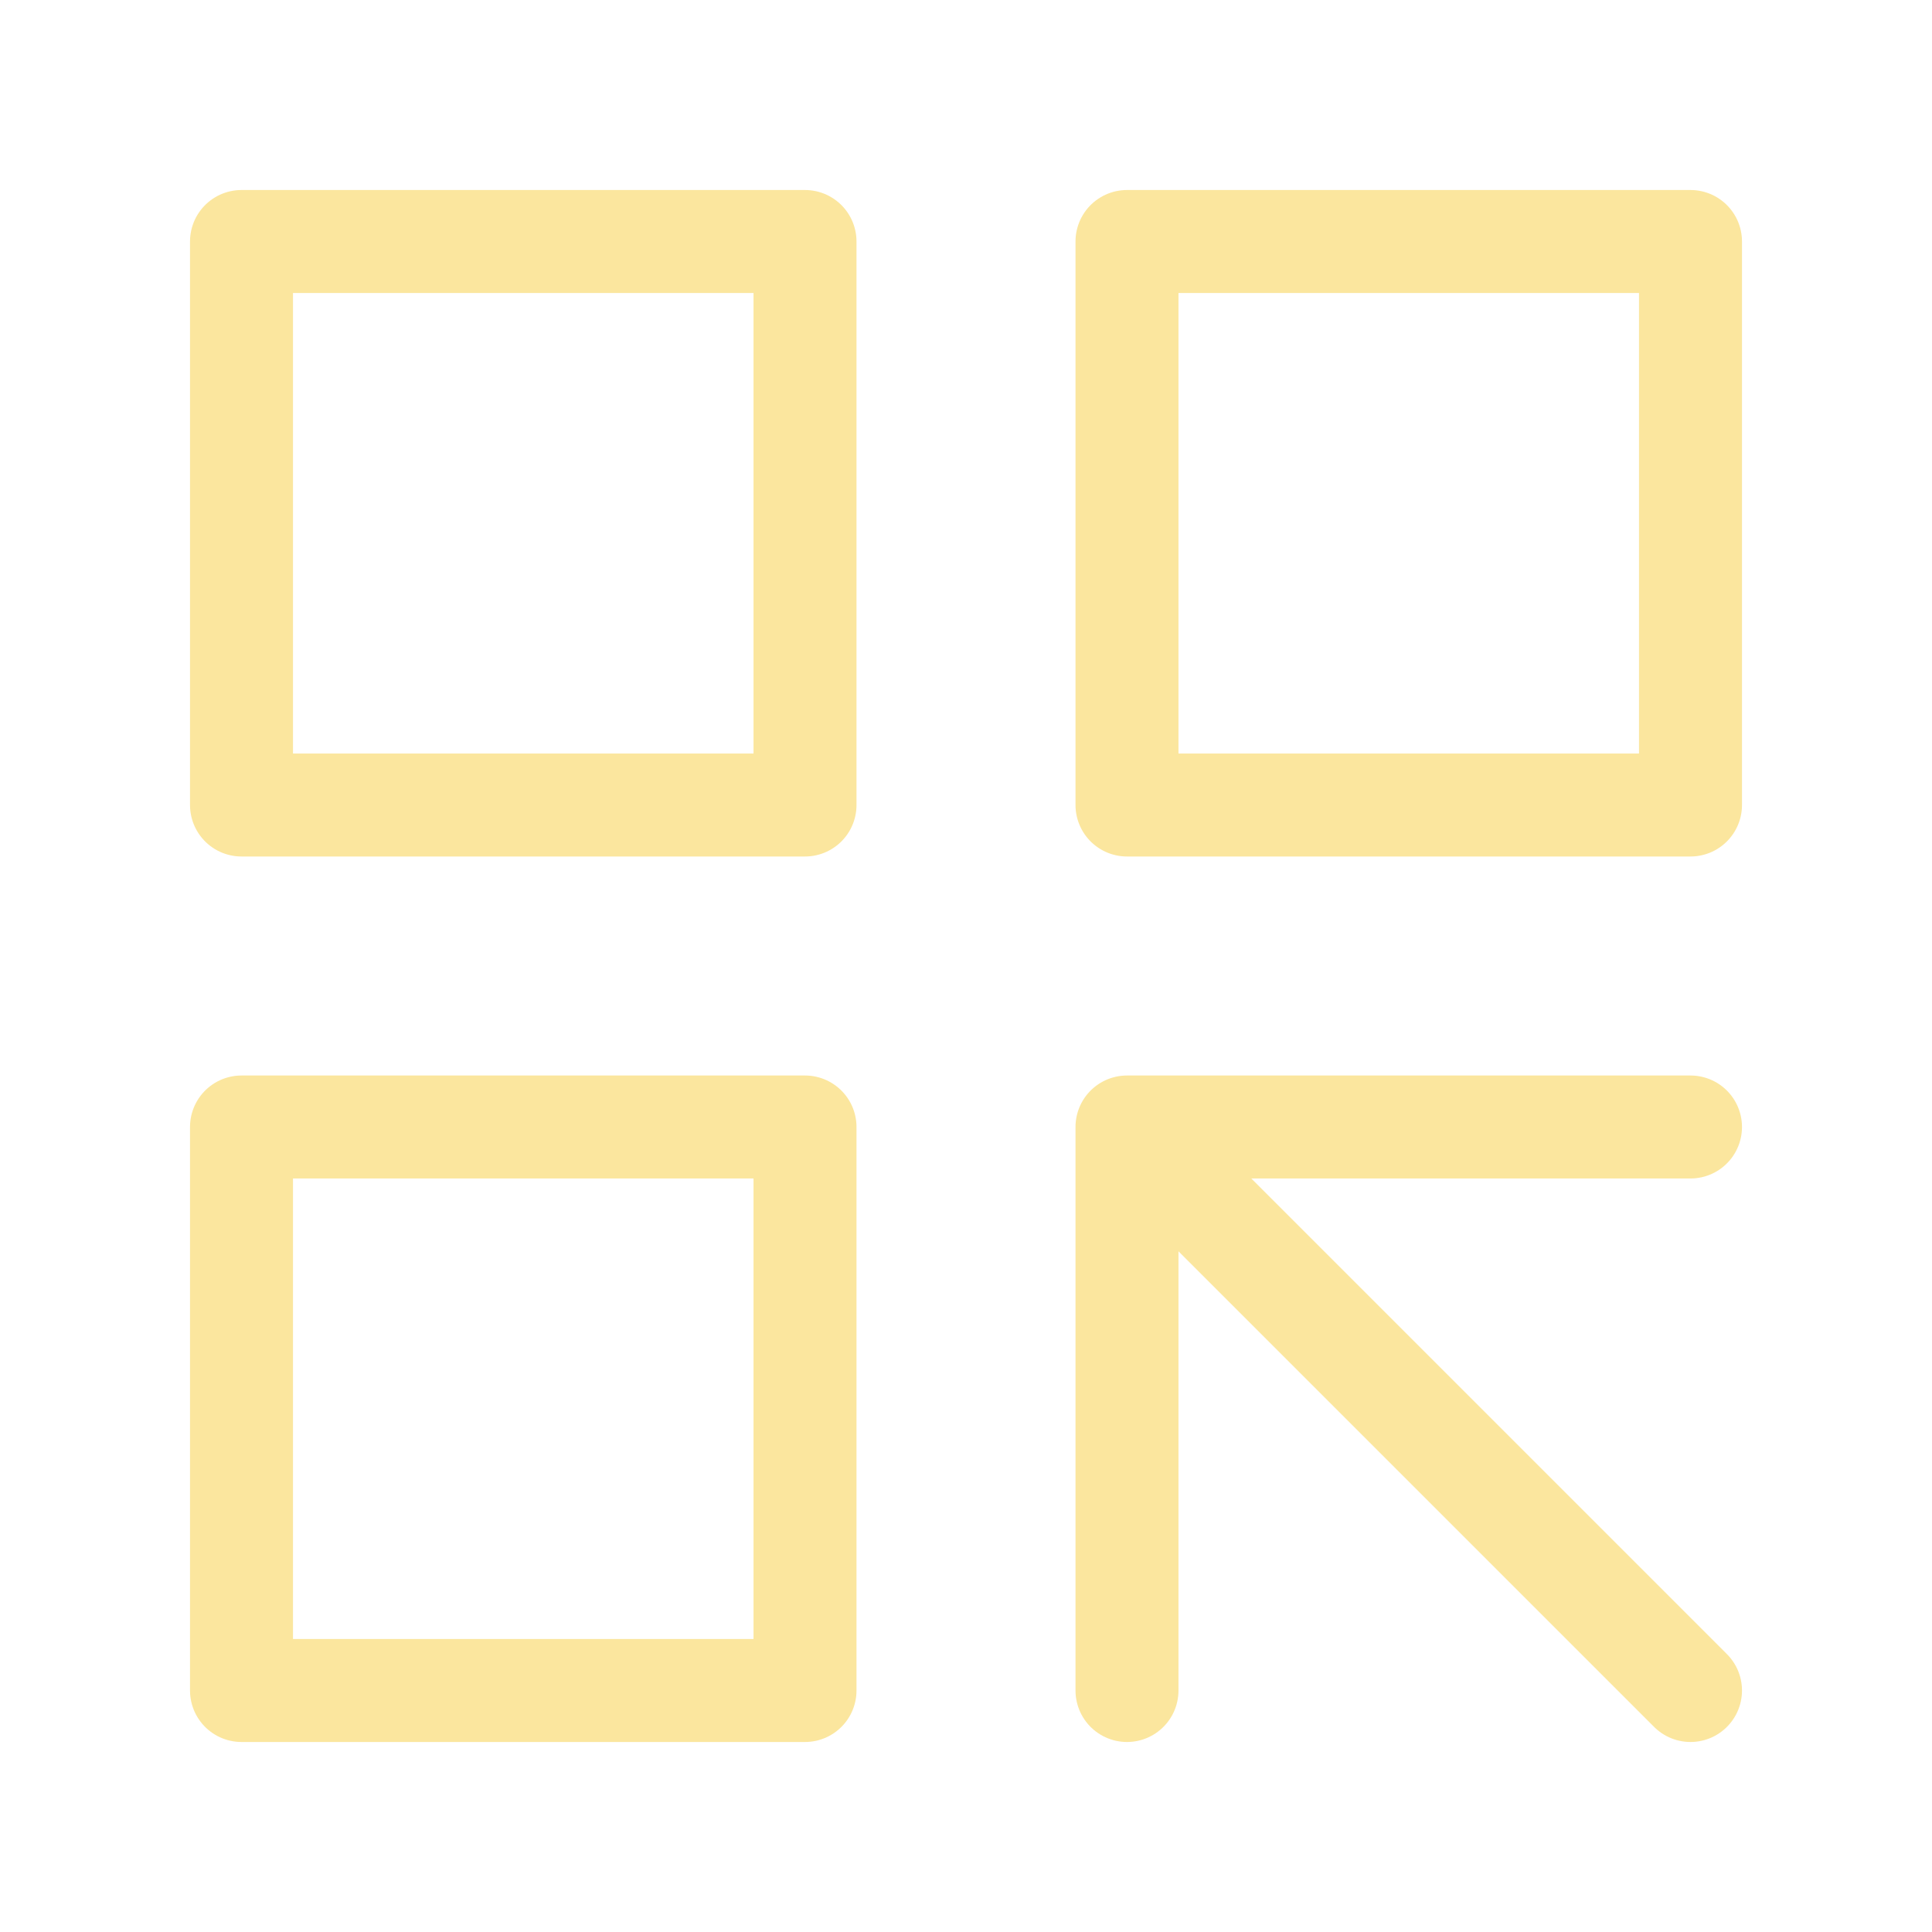 <?xml version="1.0" encoding="UTF-8"?>
<svg xmlns="http://www.w3.org/2000/svg" width="100" height="100" viewBox="0 0 100 100" fill="none">
  <path d="M58.333 58.333L87.5 87.5M58.333 58.333H87.5M58.333 58.333V87.5M41.667 12.5H12.5V41.667H41.667V12.5ZM41.667 58.333H12.5V87.5H41.667V58.333ZM87.5 12.5H58.333V41.667H87.5V12.5Z" stroke="#FBE69E" stroke-width="5.33" stroke-linecap="round" stroke-linejoin="round"></path>
</svg>
